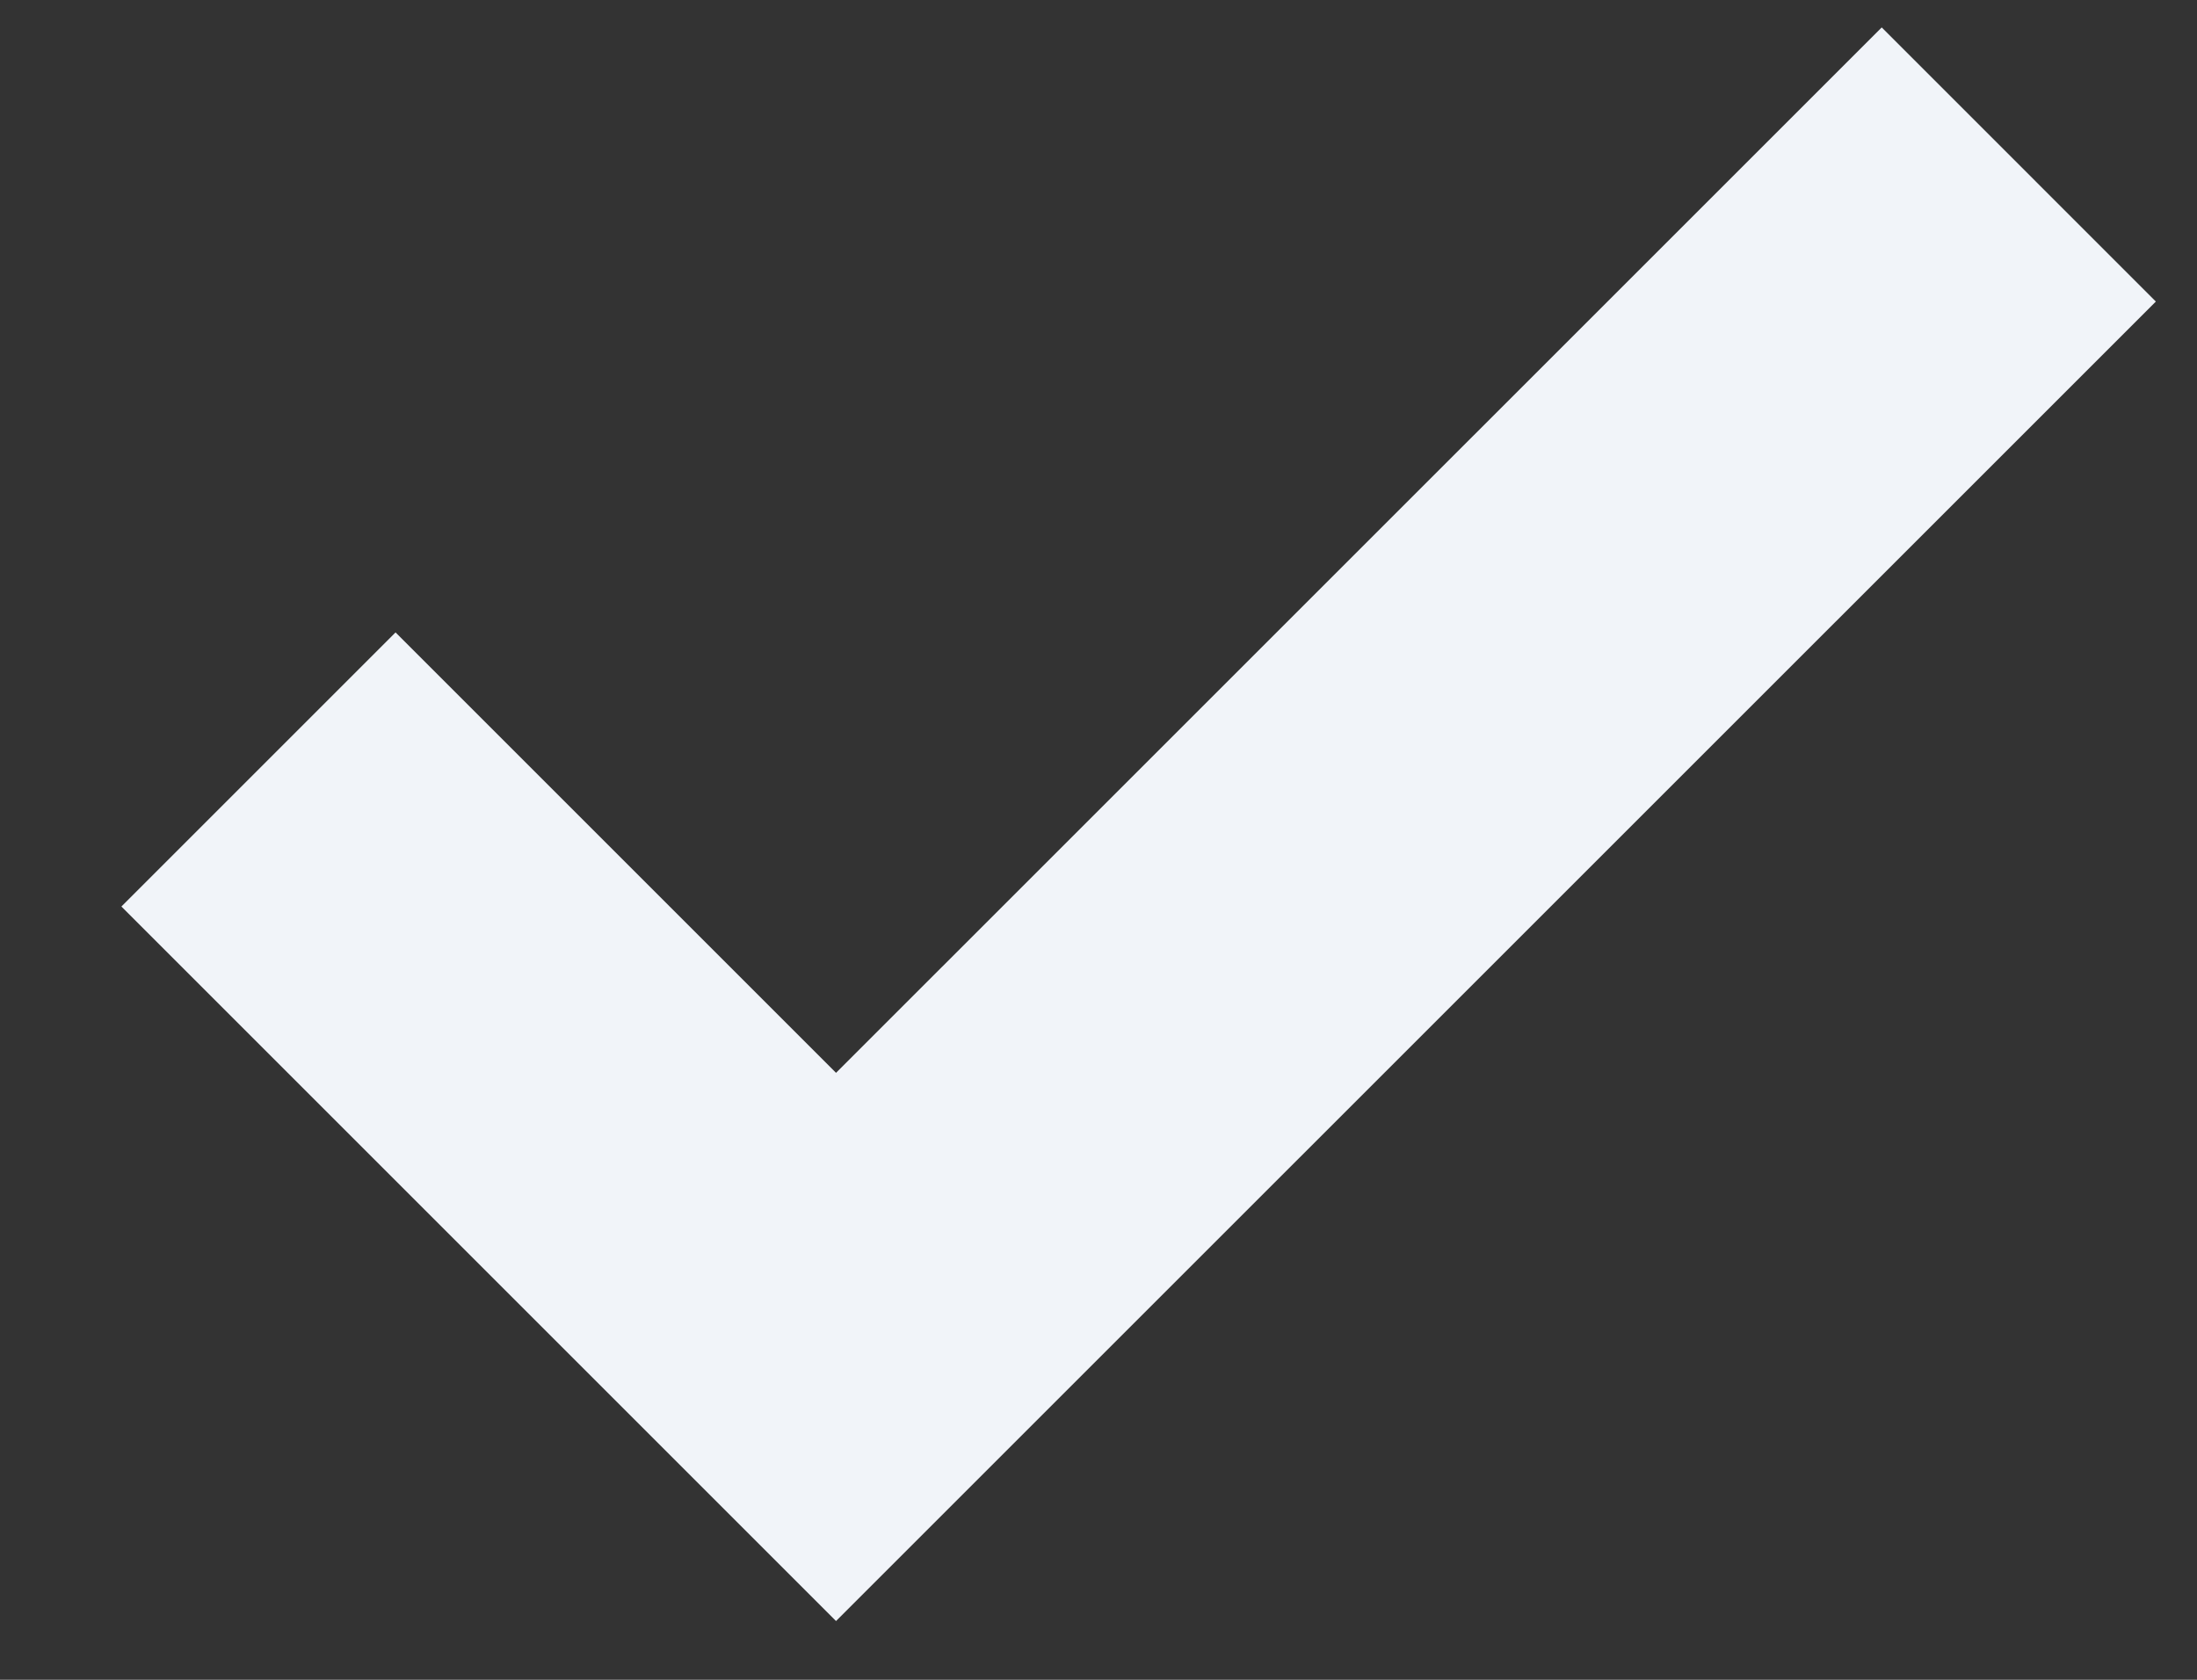 <svg width="17" height="13" viewBox="0 0 17 13" fill="none" xmlns="http://www.w3.org/2000/svg">
<rect x="0" y="0" width="17" height="13" fill="#333333" stroke="none"/>
<path id="Vector 2" d="M2 5.955L6.469 10.424L15.621 1.273" stroke="#F1F4F9" stroke-width="3"/>
</svg>
